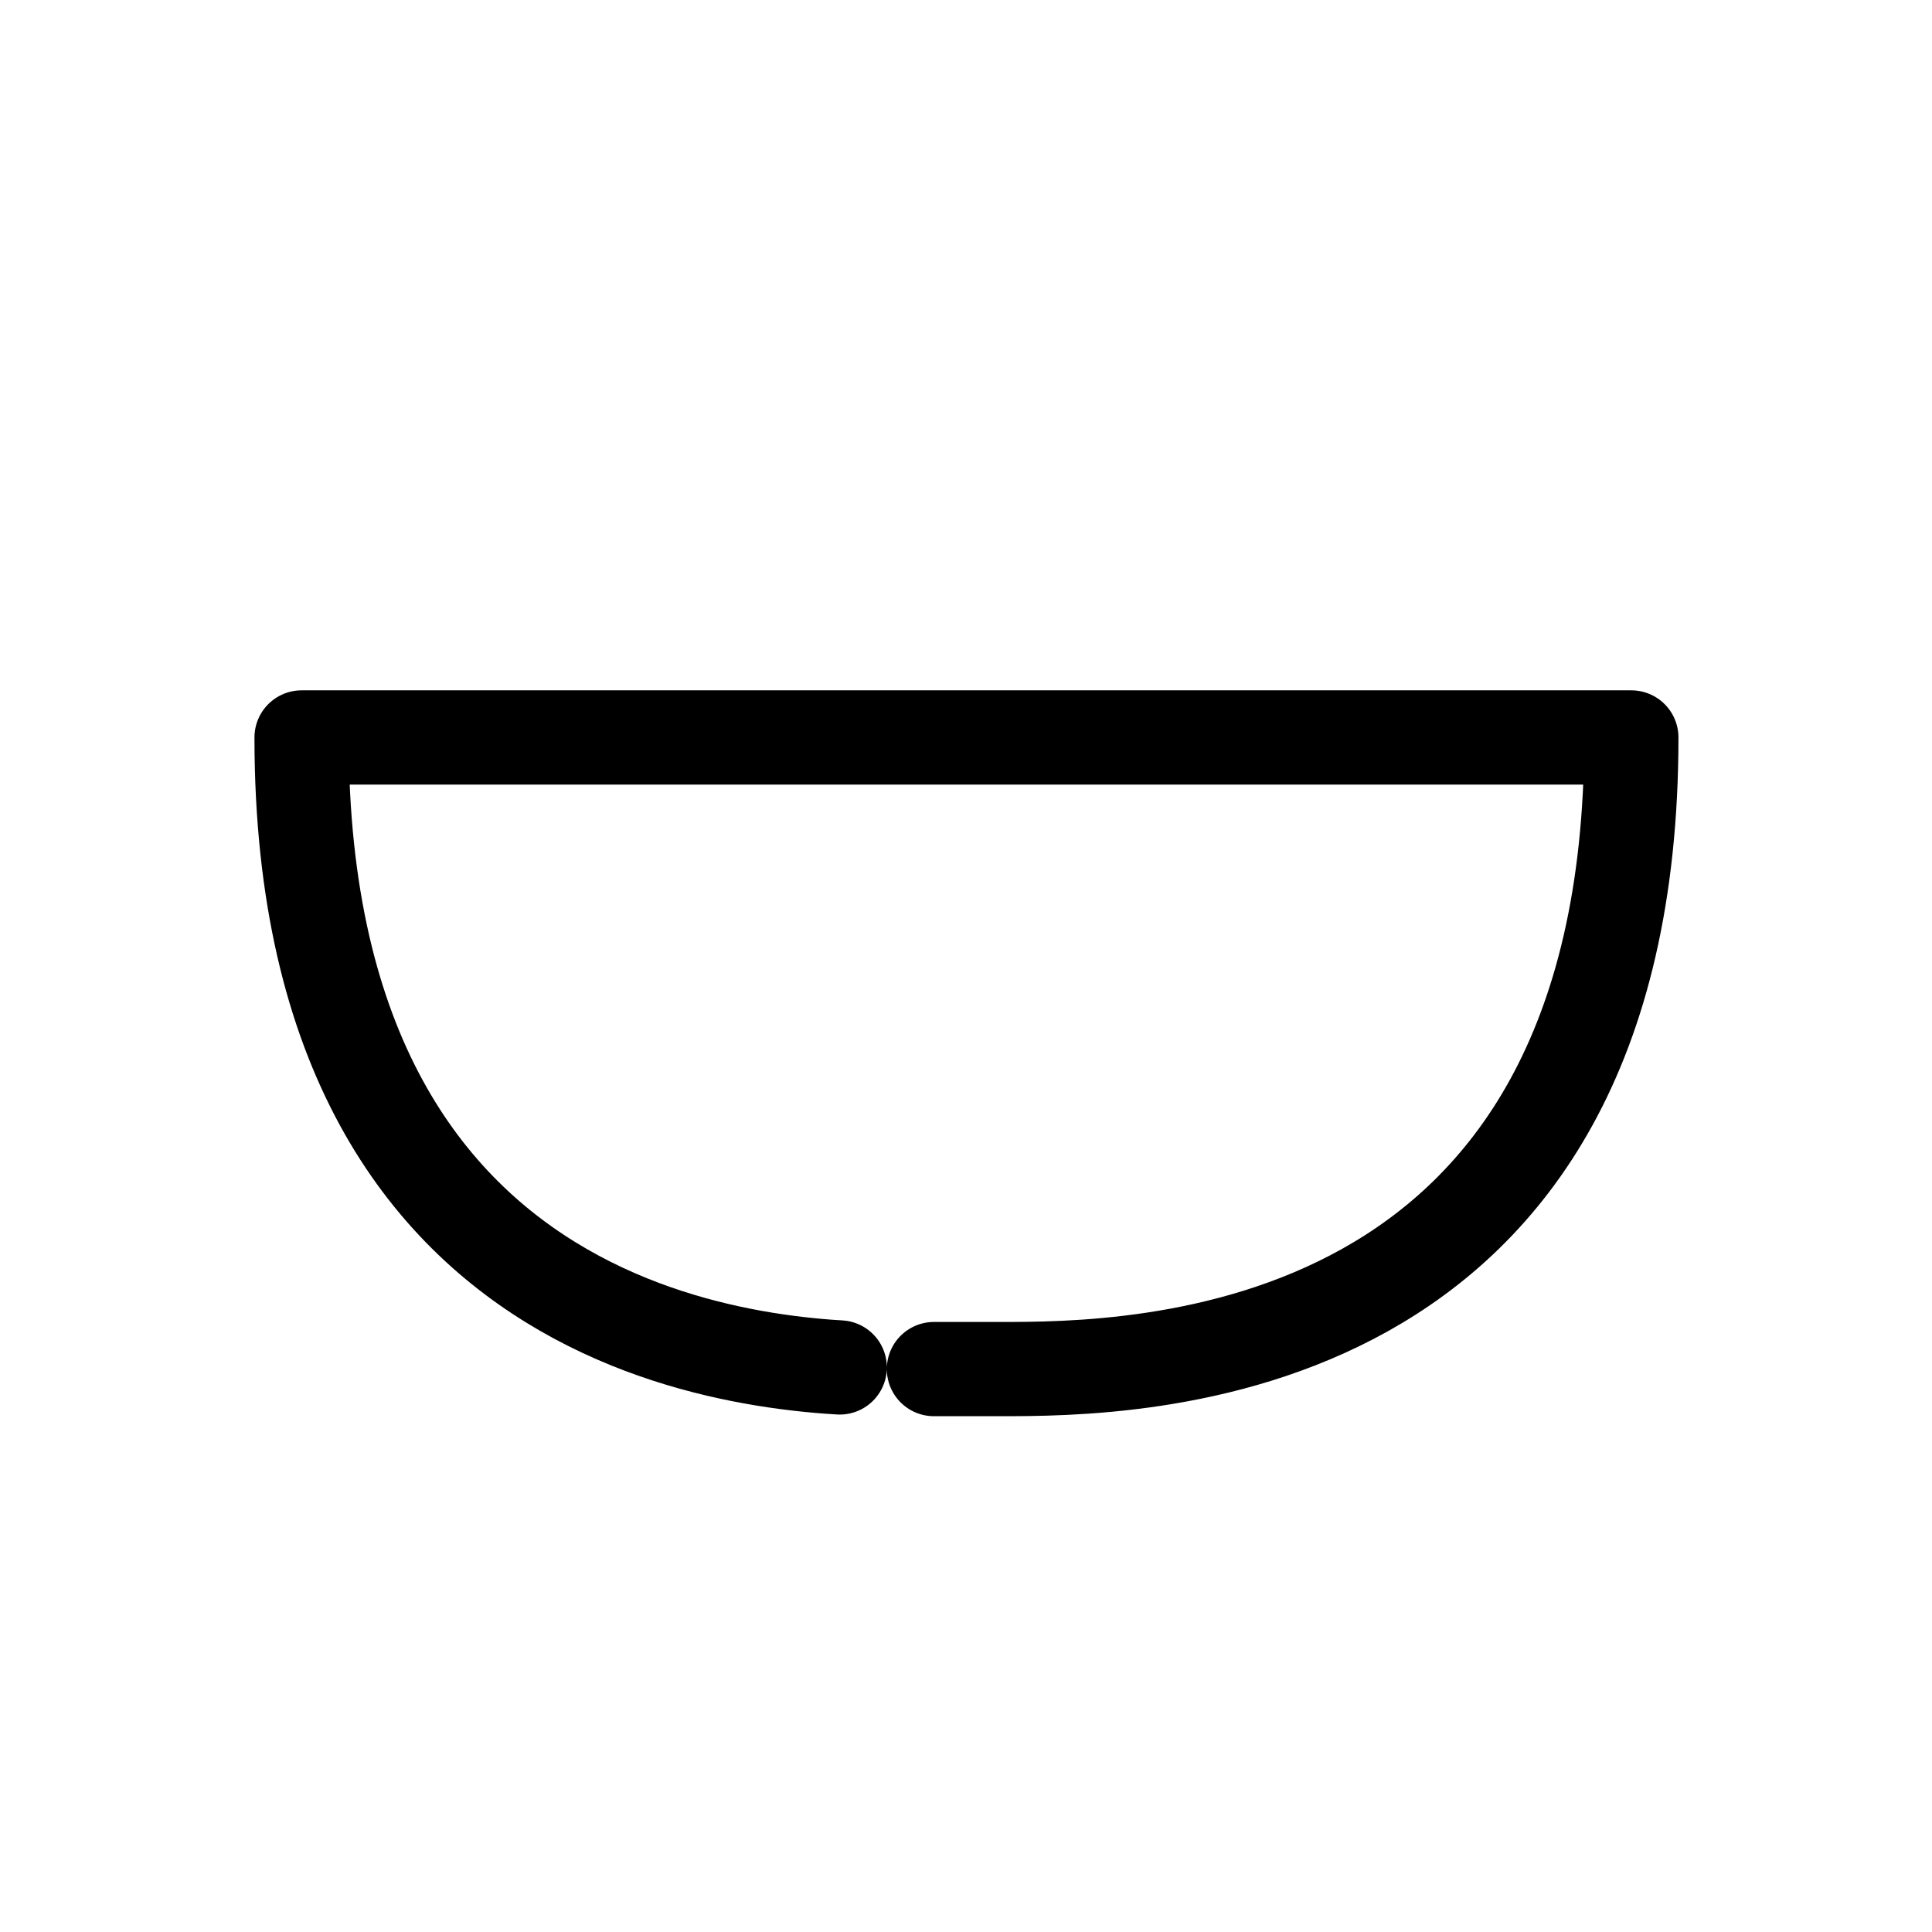 <?xml version="1.0" encoding="UTF-8"?>
<!-- Uploaded to: ICON Repo, www.svgrepo.com, Generator: ICON Repo Mixer Tools -->
<svg width="800px" height="800px" version="1.1" viewBox="144 144 512 512" xmlns="http://www.w3.org/2000/svg">
 <path transform="matrix(5.038 0 0 5.038 148.09 -4650)" d="m85 990.36h-69.948c0 33.205 26.257 33.225 31.477 33.225h5.246c6.96 0 33.225-0.02 33.225-33.225zm0 0" fill="none" stroke="#000000" stroke-dasharray="118.966,4.957" stroke-linecap="round" stroke-linejoin="round" stroke-width="4.957"/>
</svg>